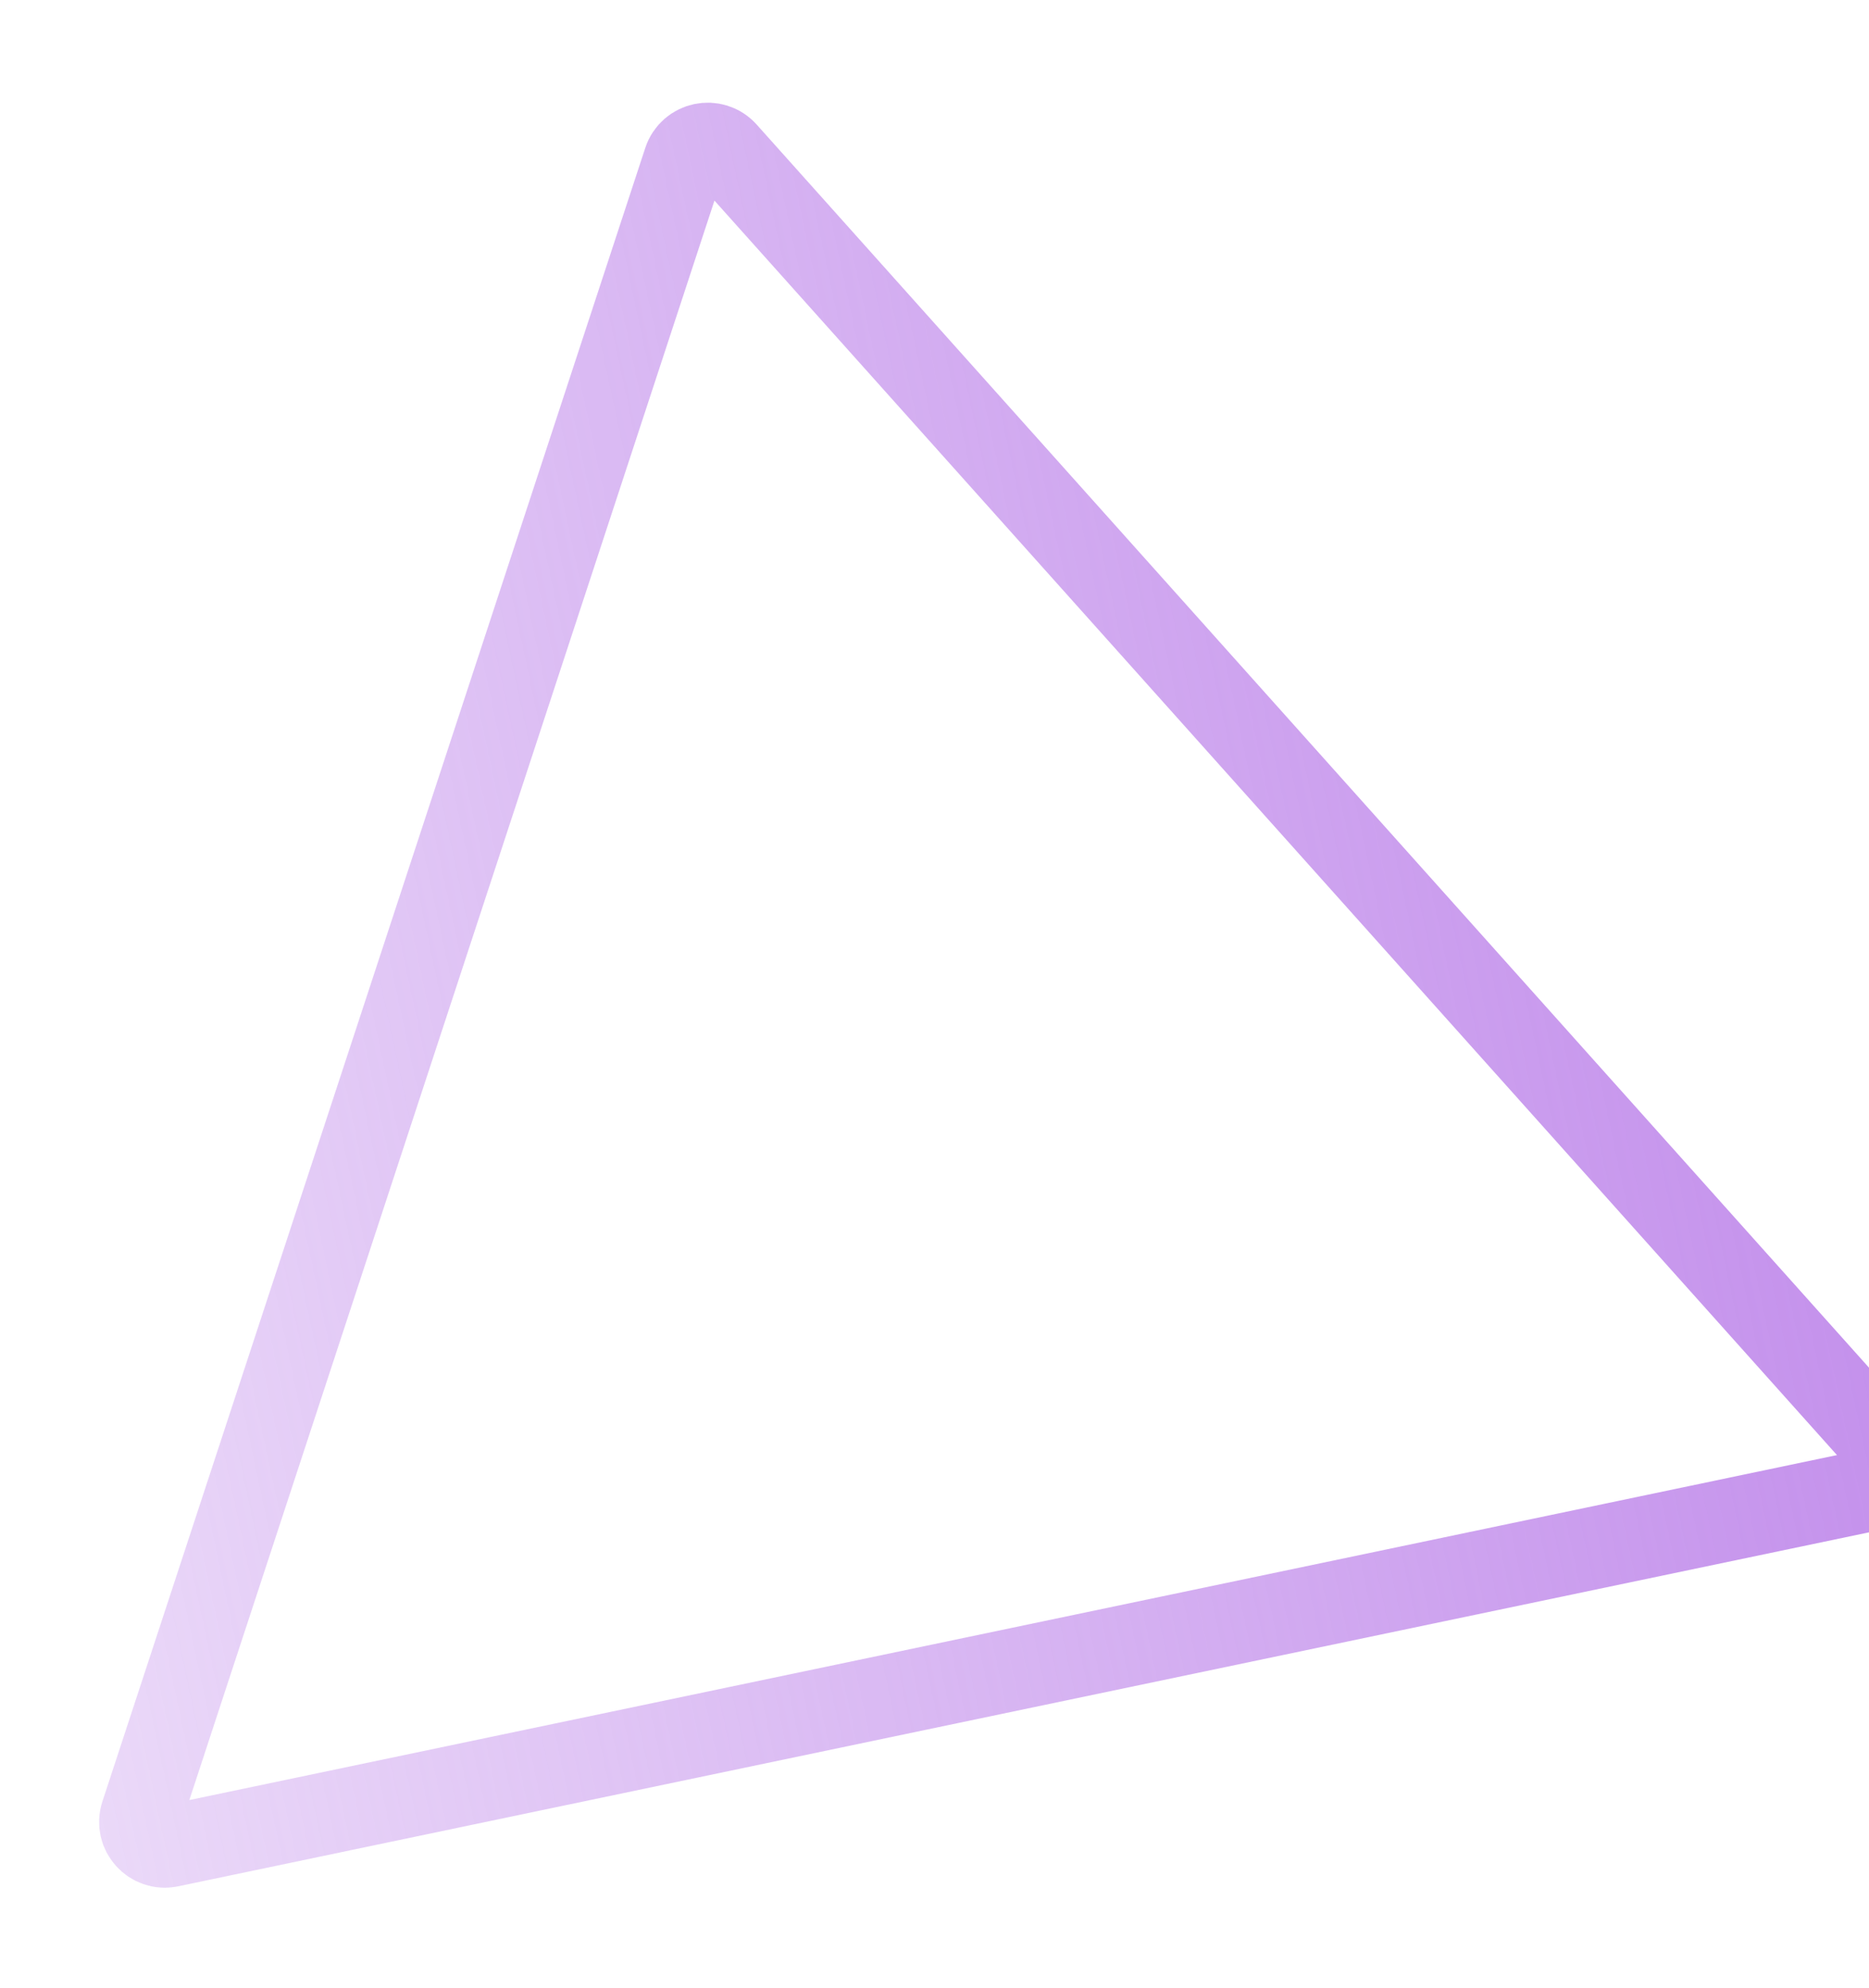 <svg width="455" height="484" viewBox="0 0 455 484" fill="none" xmlns="http://www.w3.org/2000/svg">
<g filter="url(#filter0_d_43:29)">
<path d="M166.589 39.126C168.03 34.738 173.681 33.554 176.761 36.996L459.277 352.709C462.357 356.151 460.556 361.637 456.036 362.583L41.362 449.393C36.841 450.339 32.991 446.037 34.432 441.649L166.589 39.126Z" stroke="url(#paint0_linear_43:29)" stroke-width="20"/>
</g>
<defs>
<filter id="filter0_d_43:29" x="0.112" y="0.991" width="494.708" height="482.542" filterUnits="userSpaceOnUse" color-interpolation-filters="sRGB">
<feFlood flood-opacity="0" result="BackgroundImageFix"/>
<feColorMatrix in="SourceAlpha" type="matrix" values="0 0 0 0 0 0 0 0 0 0 0 0 0 0 0 0 0 0 127 0" result="hardAlpha"/>
<feOffset/>
<feGaussianBlur stdDeviation="12"/>
<feColorMatrix type="matrix" values="0 0 0 0 0.71 0 0 0 0 0.459 0 0 0 0 0.906 0 0 0 0.4 0"/>
<feBlend mode="normal" in2="BackgroundImageFix" result="effect1_dropShadow_43:29"/>
<feBlend mode="normal" in="SourceGraphic" in2="effect1_dropShadow_43:29" result="shape"/>
</filter>
<linearGradient id="paint0_linear_43:29" x1="627.766" y1="280.032" x2="-219.614" y2="461.122" gradientUnits="userSpaceOnUse">
<stop stop-color="#B575E7"/>
<stop offset="1" stop-color="#B575E7" stop-opacity="0"/>
</linearGradient>
</defs>
</svg>

